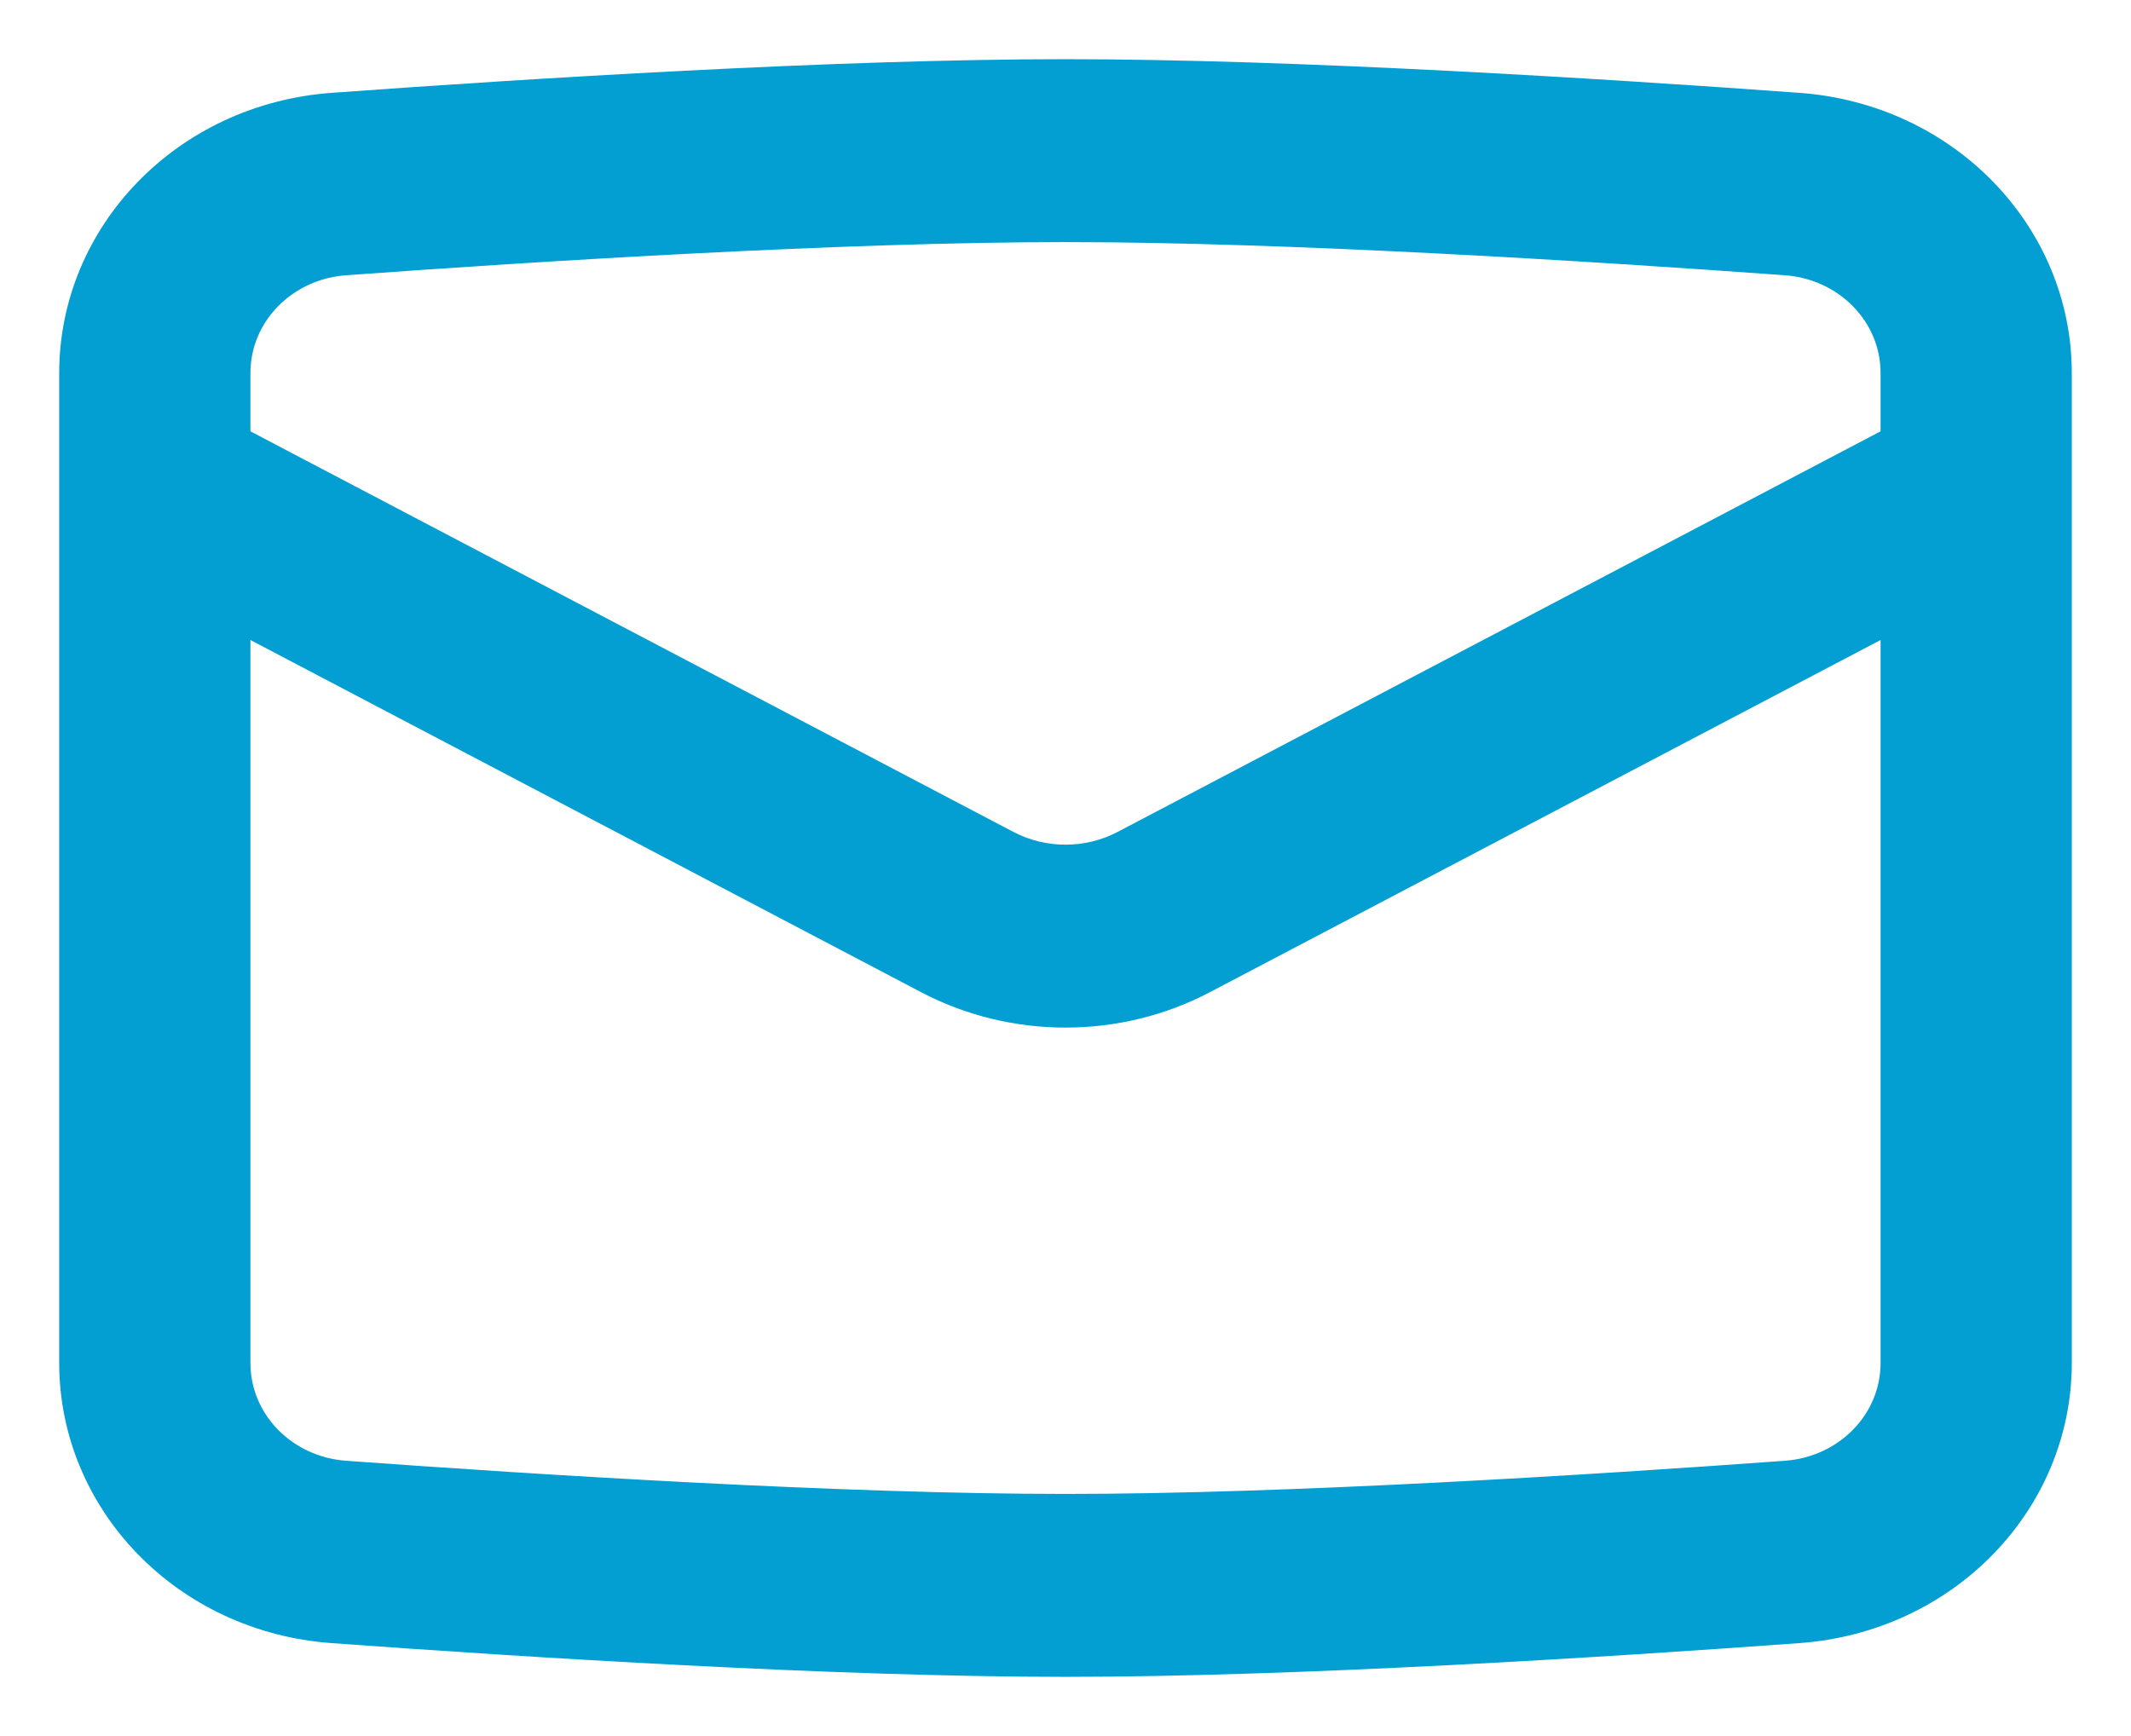 <svg width="27" height="22" viewBox="0 0 27 22" fill="none" xmlns="http://www.w3.org/2000/svg">
<path fill-rule="evenodd" clip-rule="evenodd" d="M13.5 2.818C10.669 2.818 6.814 3.061 4.366 3.239C3.553 3.299 2.923 3.942 2.923 4.728V5.617L12.722 10.763C13.206 11.018 13.794 11.018 14.278 10.763L24.077 5.617V4.728C24.077 3.942 23.447 3.299 22.634 3.239C20.186 3.061 16.331 2.818 13.5 2.818ZM24.077 7.697L15.212 12.353C14.147 12.912 12.853 12.912 11.788 12.353L2.923 7.697V17.272C2.923 18.058 3.553 18.701 4.366 18.761C6.814 18.939 10.669 19.182 13.5 19.182C16.331 19.182 20.186 18.939 22.634 18.761C23.447 18.701 24.077 18.058 24.077 17.272V7.697ZM4.218 1.426C6.668 1.248 10.588 1 13.5 1C16.412 1 20.332 1.248 22.782 1.426C24.613 1.56 26 3.007 26 4.728V17.272C26 18.993 24.613 20.44 22.782 20.573C20.332 20.752 16.412 21 13.5 21C10.588 21 6.668 20.752 4.218 20.573C2.387 20.44 1 18.993 1 17.272V4.728C1 3.007 2.387 1.56 4.218 1.426Z" fill="#039FD2" stroke="#039FD2" stroke-width="0.5" stroke-linecap="round" stroke-linejoin="round"/>
</svg>

